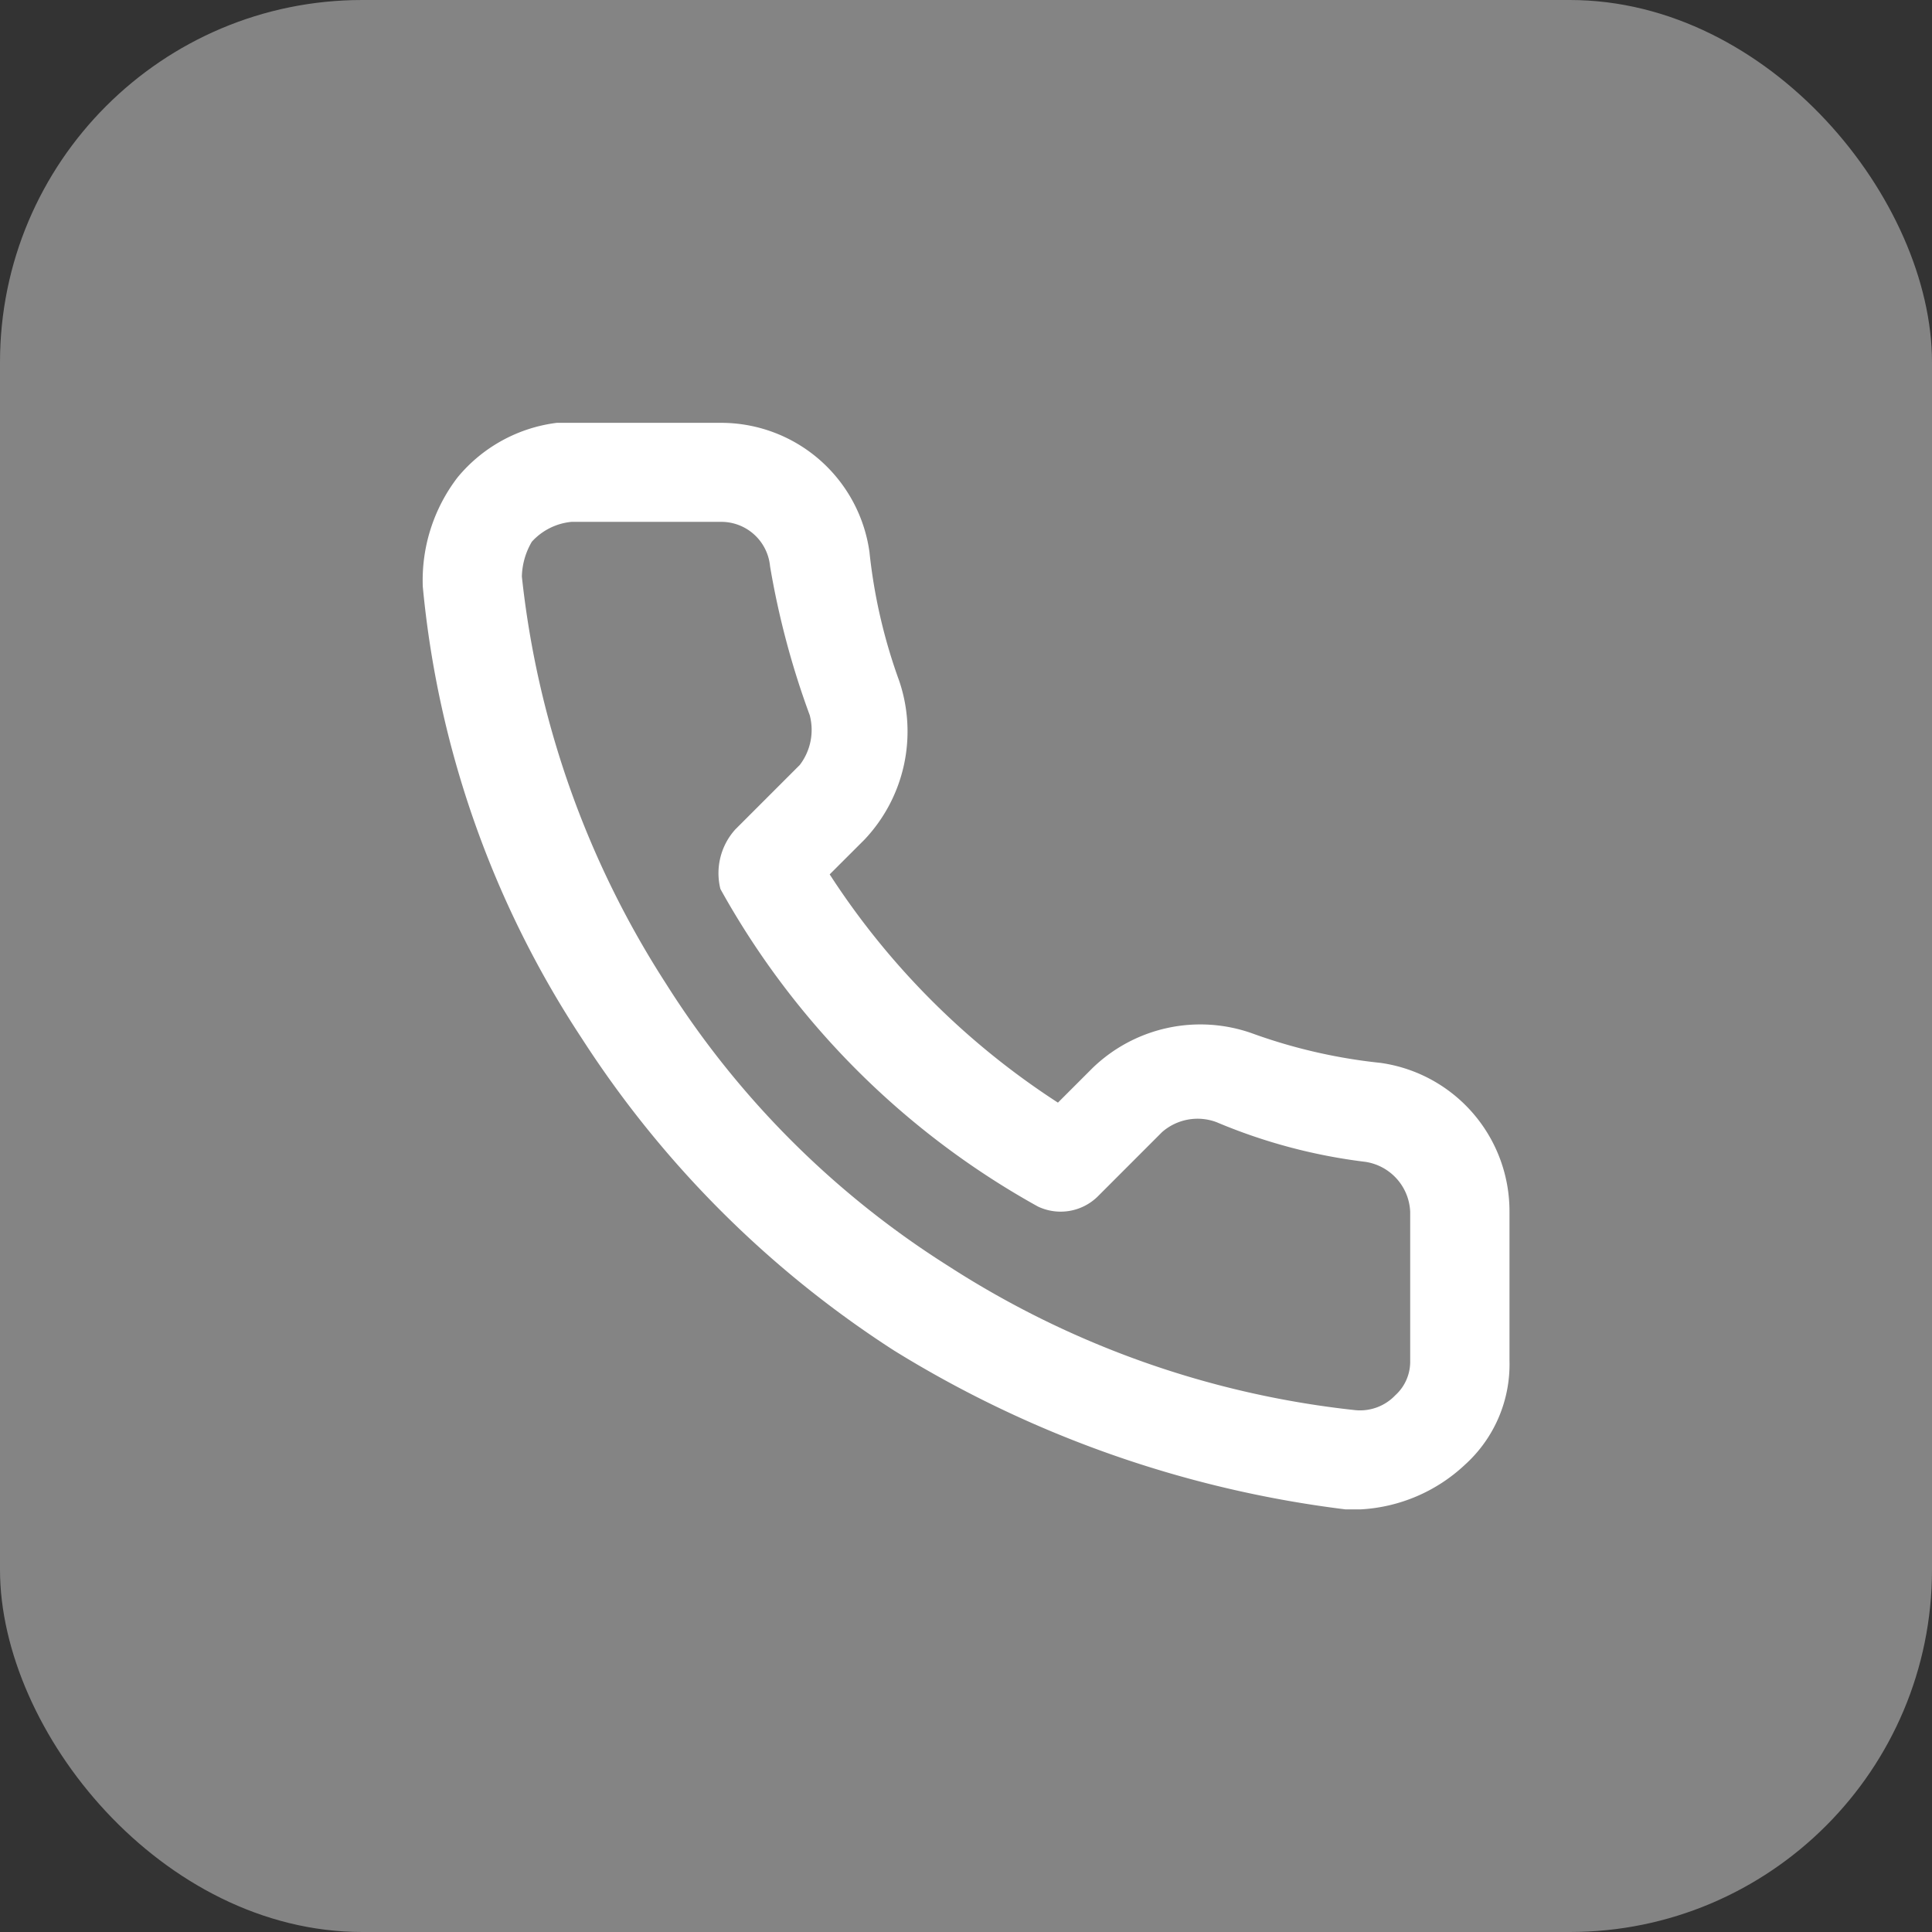 <svg xmlns="http://www.w3.org/2000/svg" width="42.667" height="42.667" viewBox="0 0 42.667 42.667">
  <rect x="0" y="0" width="42.667" height="42.667" fill="#333333" stroke="none"/>
  <g id="Group_265" data-name="Group 265" transform="translate(-749.764 -110.081)">
    <rect id="Rectangle_110" data-name="Rectangle 110" width="42.667" height="42.667" rx="8" transform="translate(749.764 110.081)" fill="#848484"/>
    <path id="Path_287" data-name="Path 287" d="M753.546,118.565h-.329a24.689,24.689,0,0,1-9.972-3.508,23.035,23.035,0,0,1-6.9-6.9,21.823,21.823,0,0,1-3.508-9.972,3.733,3.733,0,0,1,.768-2.411,3.385,3.385,0,0,1,2.192-1.205h3.616a3.309,3.309,0,0,1,3.288,2.849,11.981,11.981,0,0,0,.657,2.849,3.476,3.476,0,0,1-.767,3.507l-.768.767a17,17,0,0,0,5.041,5.041l.767-.767a3.424,3.424,0,0,1,3.508-.768,11.955,11.955,0,0,0,2.849.657,3.309,3.309,0,0,1,2.848,3.288v3.288a2.986,2.986,0,0,1-.985,2.3A3.654,3.654,0,0,1,753.546,118.565ZM739.409,96.756h-3.288a1.355,1.355,0,0,0-.876.439,1.591,1.591,0,0,0-.22.768,20.623,20.623,0,0,0,3.179,8.985,19.969,19.969,0,0,0,6.247,6.247,20.623,20.623,0,0,0,8.987,3.179,1.075,1.075,0,0,0,.876-.329,1,1,0,0,0,.329-.767v-3.288a1.165,1.165,0,0,0-.987-1.1,12.232,12.232,0,0,1-3.288-.876,1.19,1.19,0,0,0-1.205.219l-1.424,1.425a1.169,1.169,0,0,1-1.316.219,17.985,17.985,0,0,1-7.013-7.013,1.442,1.442,0,0,1,.329-1.316l1.424-1.424a1.274,1.274,0,0,0,.219-1.1,18.306,18.306,0,0,1-.876-3.288A1.081,1.081,0,0,0,739.409,96.756Z" transform="translate(26.264 24.85)" fill="#fff"/>
  </g>
</svg>
